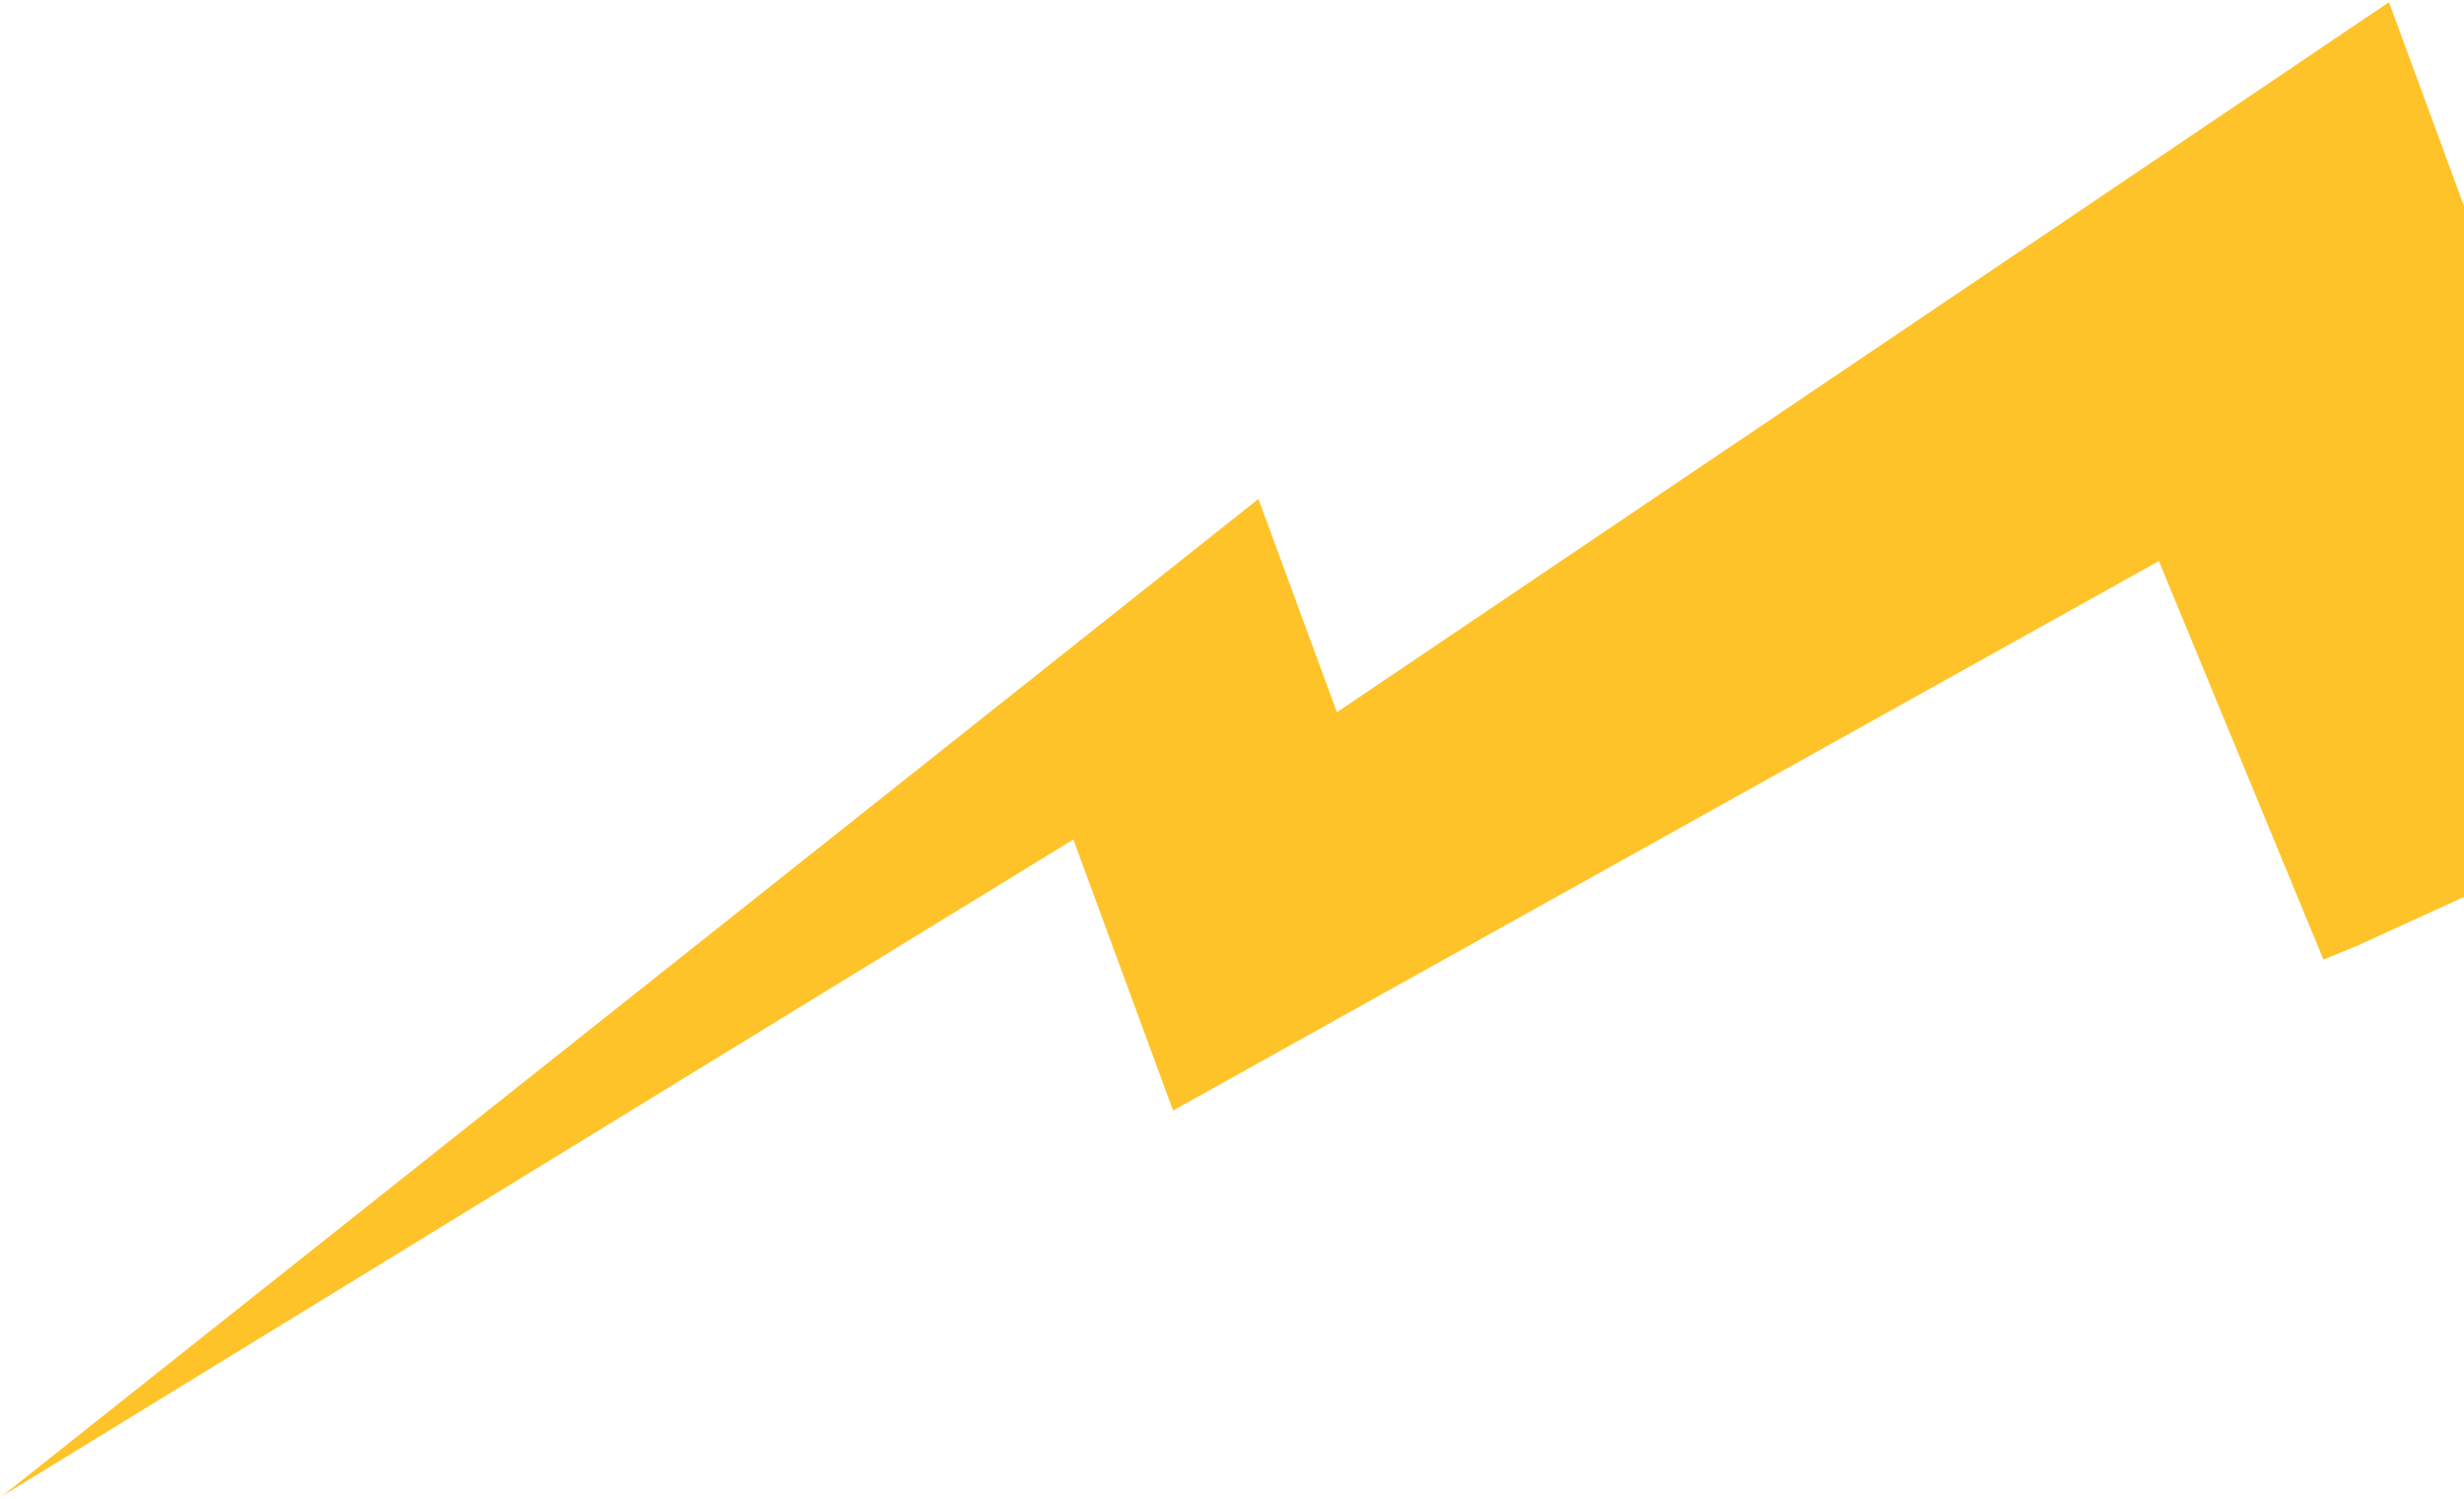 <?xml version="1.0" encoding="UTF-8"?> <svg xmlns="http://www.w3.org/2000/svg" width="577" height="351" viewBox="0 0 577 351" fill="none"><path fill-rule="evenodd" clip-rule="evenodd" d="M251.345 196.601L274.701 260.072L505.546 131.396L544.084 224.728L552.068 221.446L621.789 189.587L631.088 33.927L582.407 62.944L559.43 0.51L313.067 166.795L294.69 116.848L0.513 350.342L251.345 196.601Z" fill="#FFC32A"></path></svg> 